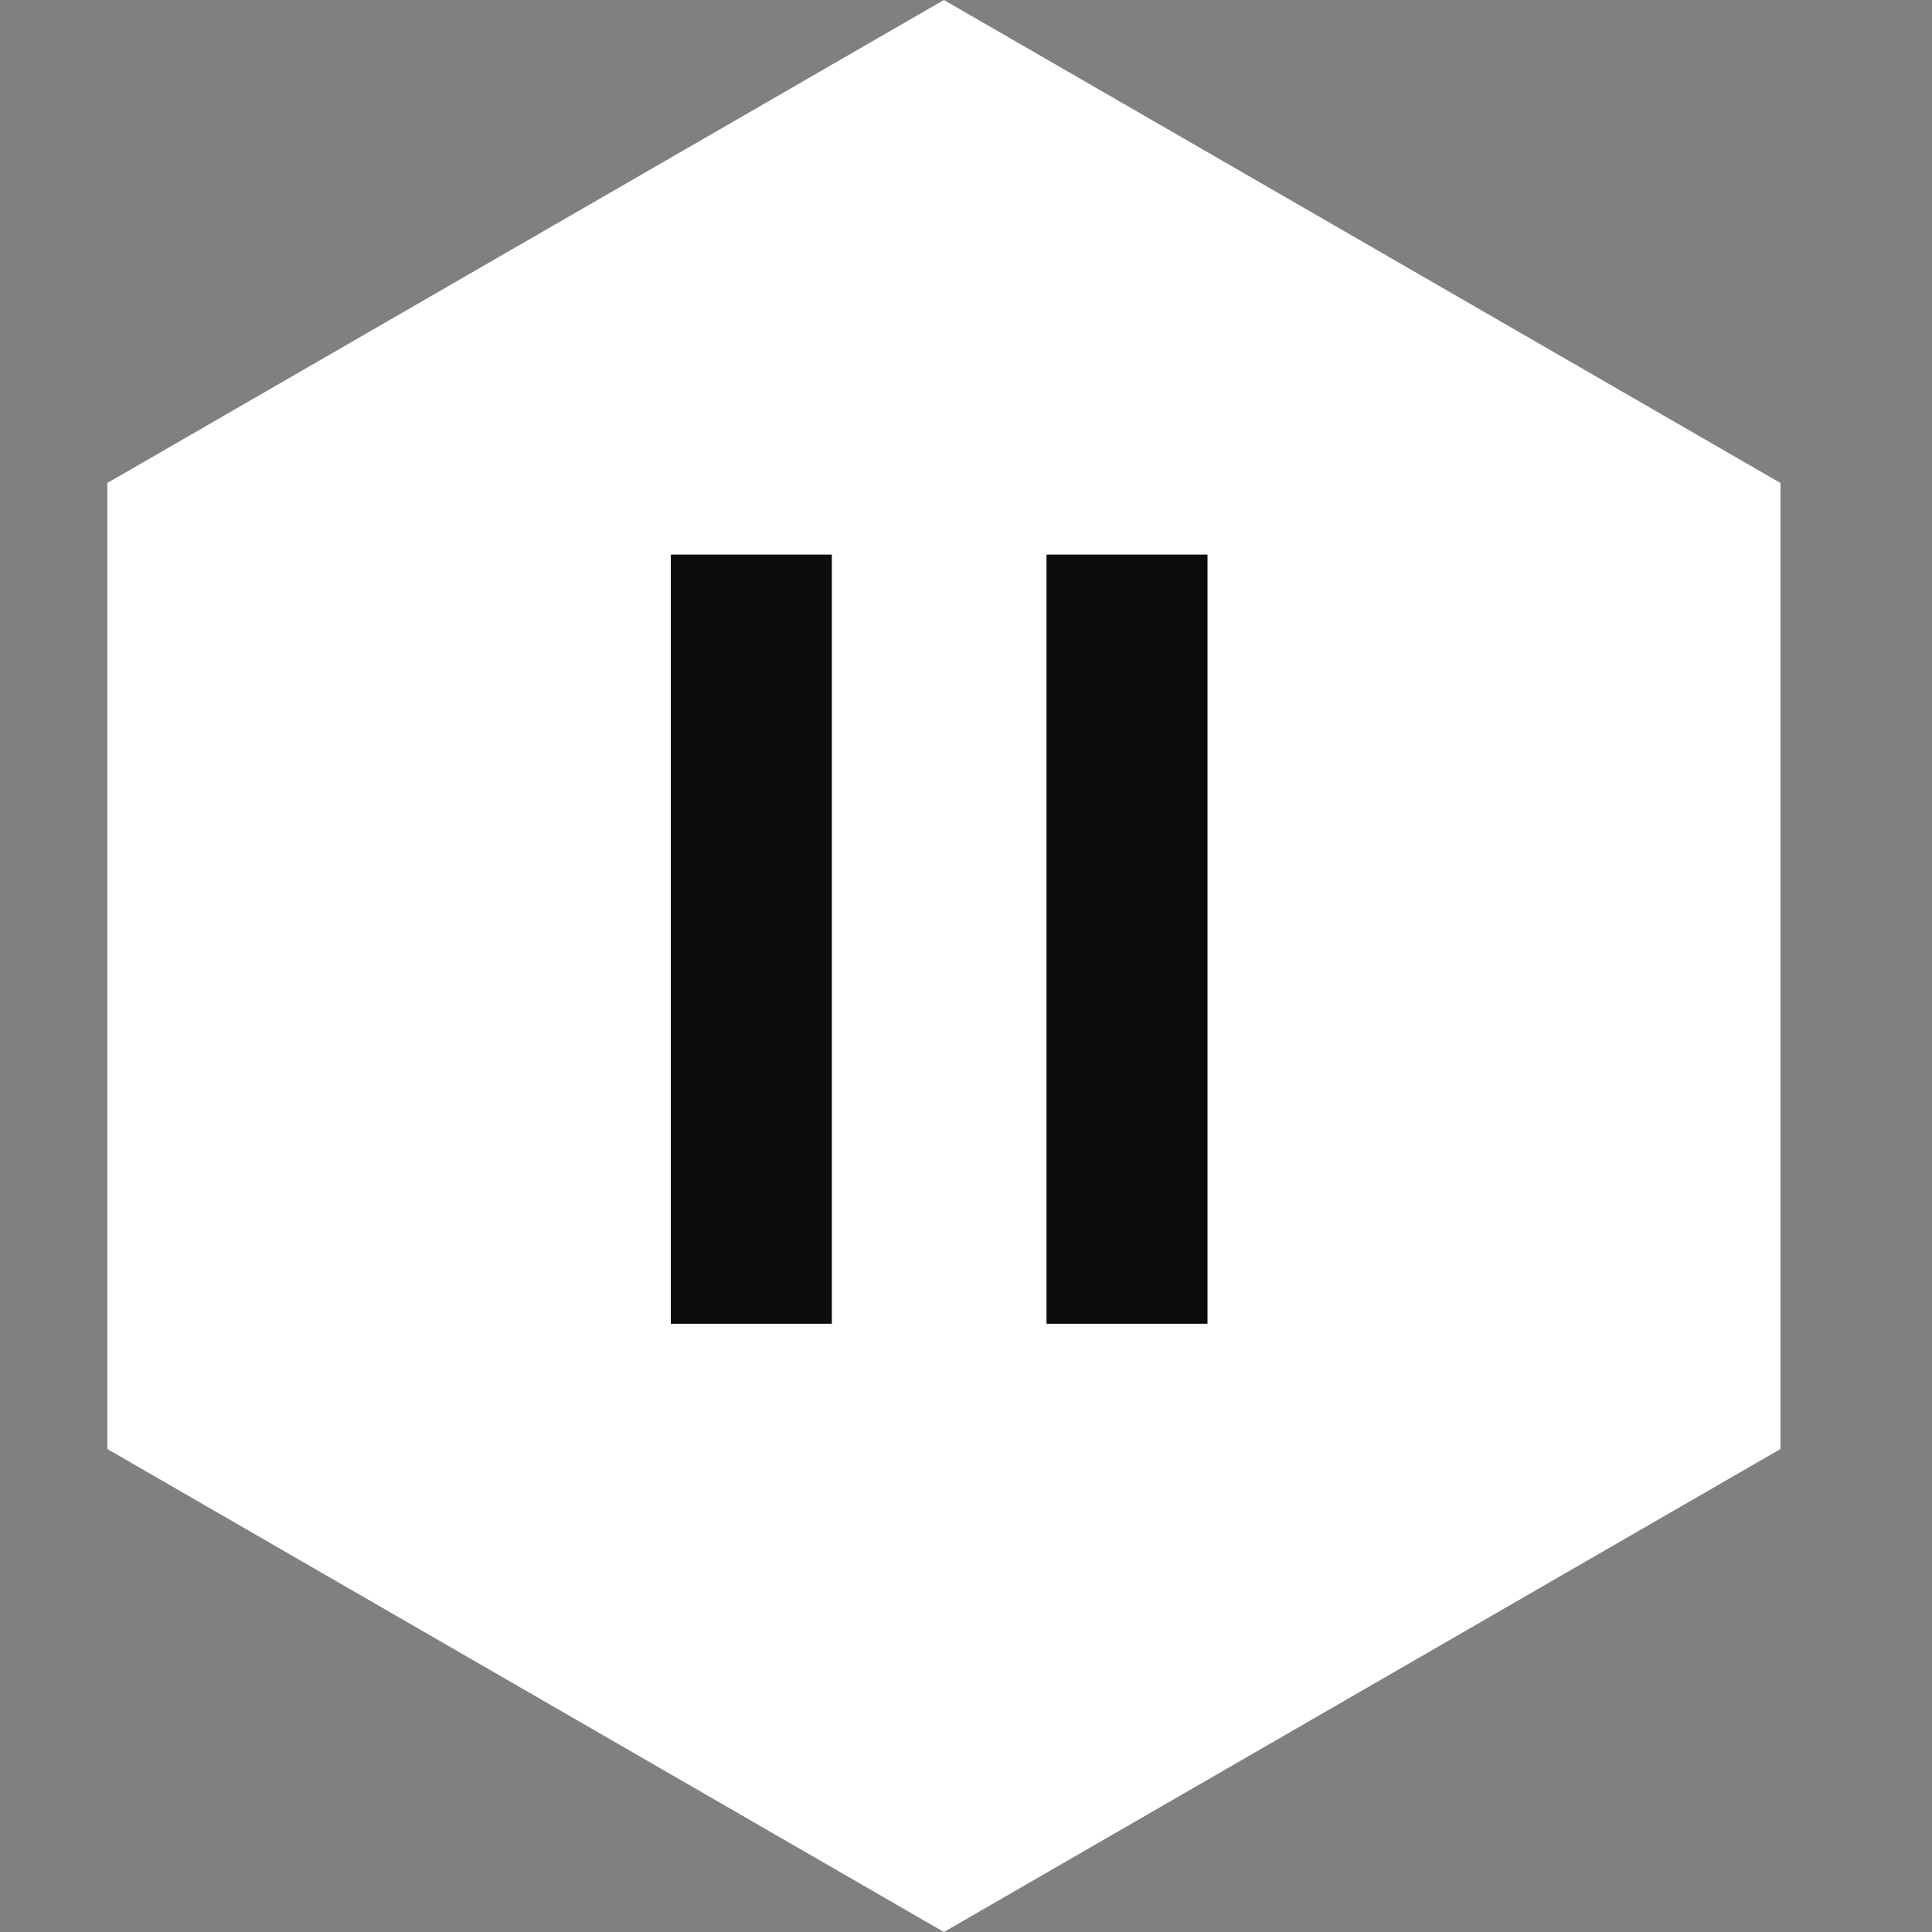 <?xml version="1.0" encoding="UTF-8" standalone="no"?><!DOCTYPE svg PUBLIC "-//W3C//DTD SVG 1.1//EN" "http://www.w3.org/Graphics/SVG/1.1/DTD/svg11.dtd"><svg width="100%" height="100%" viewBox="0 0 36 36" version="1.1" xmlns="http://www.w3.org/2000/svg" xmlns:xlink="http://www.w3.org/1999/xlink" xml:space="preserve" xmlns:serif="http://www.serif.com/" style="fill-rule:evenodd;clip-rule:evenodd;"><rect x="0" y="0" width="36" height="36" fill="#808080" stroke="none"/><g><path d="M17.588,0l15.589,9l-0,18l-15.589,9l-15.588,-9l0,-18l15.588,-9Z" style="fill:#fff;fill-rule:nonzero;"/></g><g><path d="M14,10.334l0,14.332" style="fill:none;fill-rule:nonzero;stroke:#0d0d0d;stroke-width:3px;"/><path d="M21,10.334l0,14.332" style="fill:none;fill-rule:nonzero;stroke:#0d0d0d;stroke-width:3px;"/></g></svg>